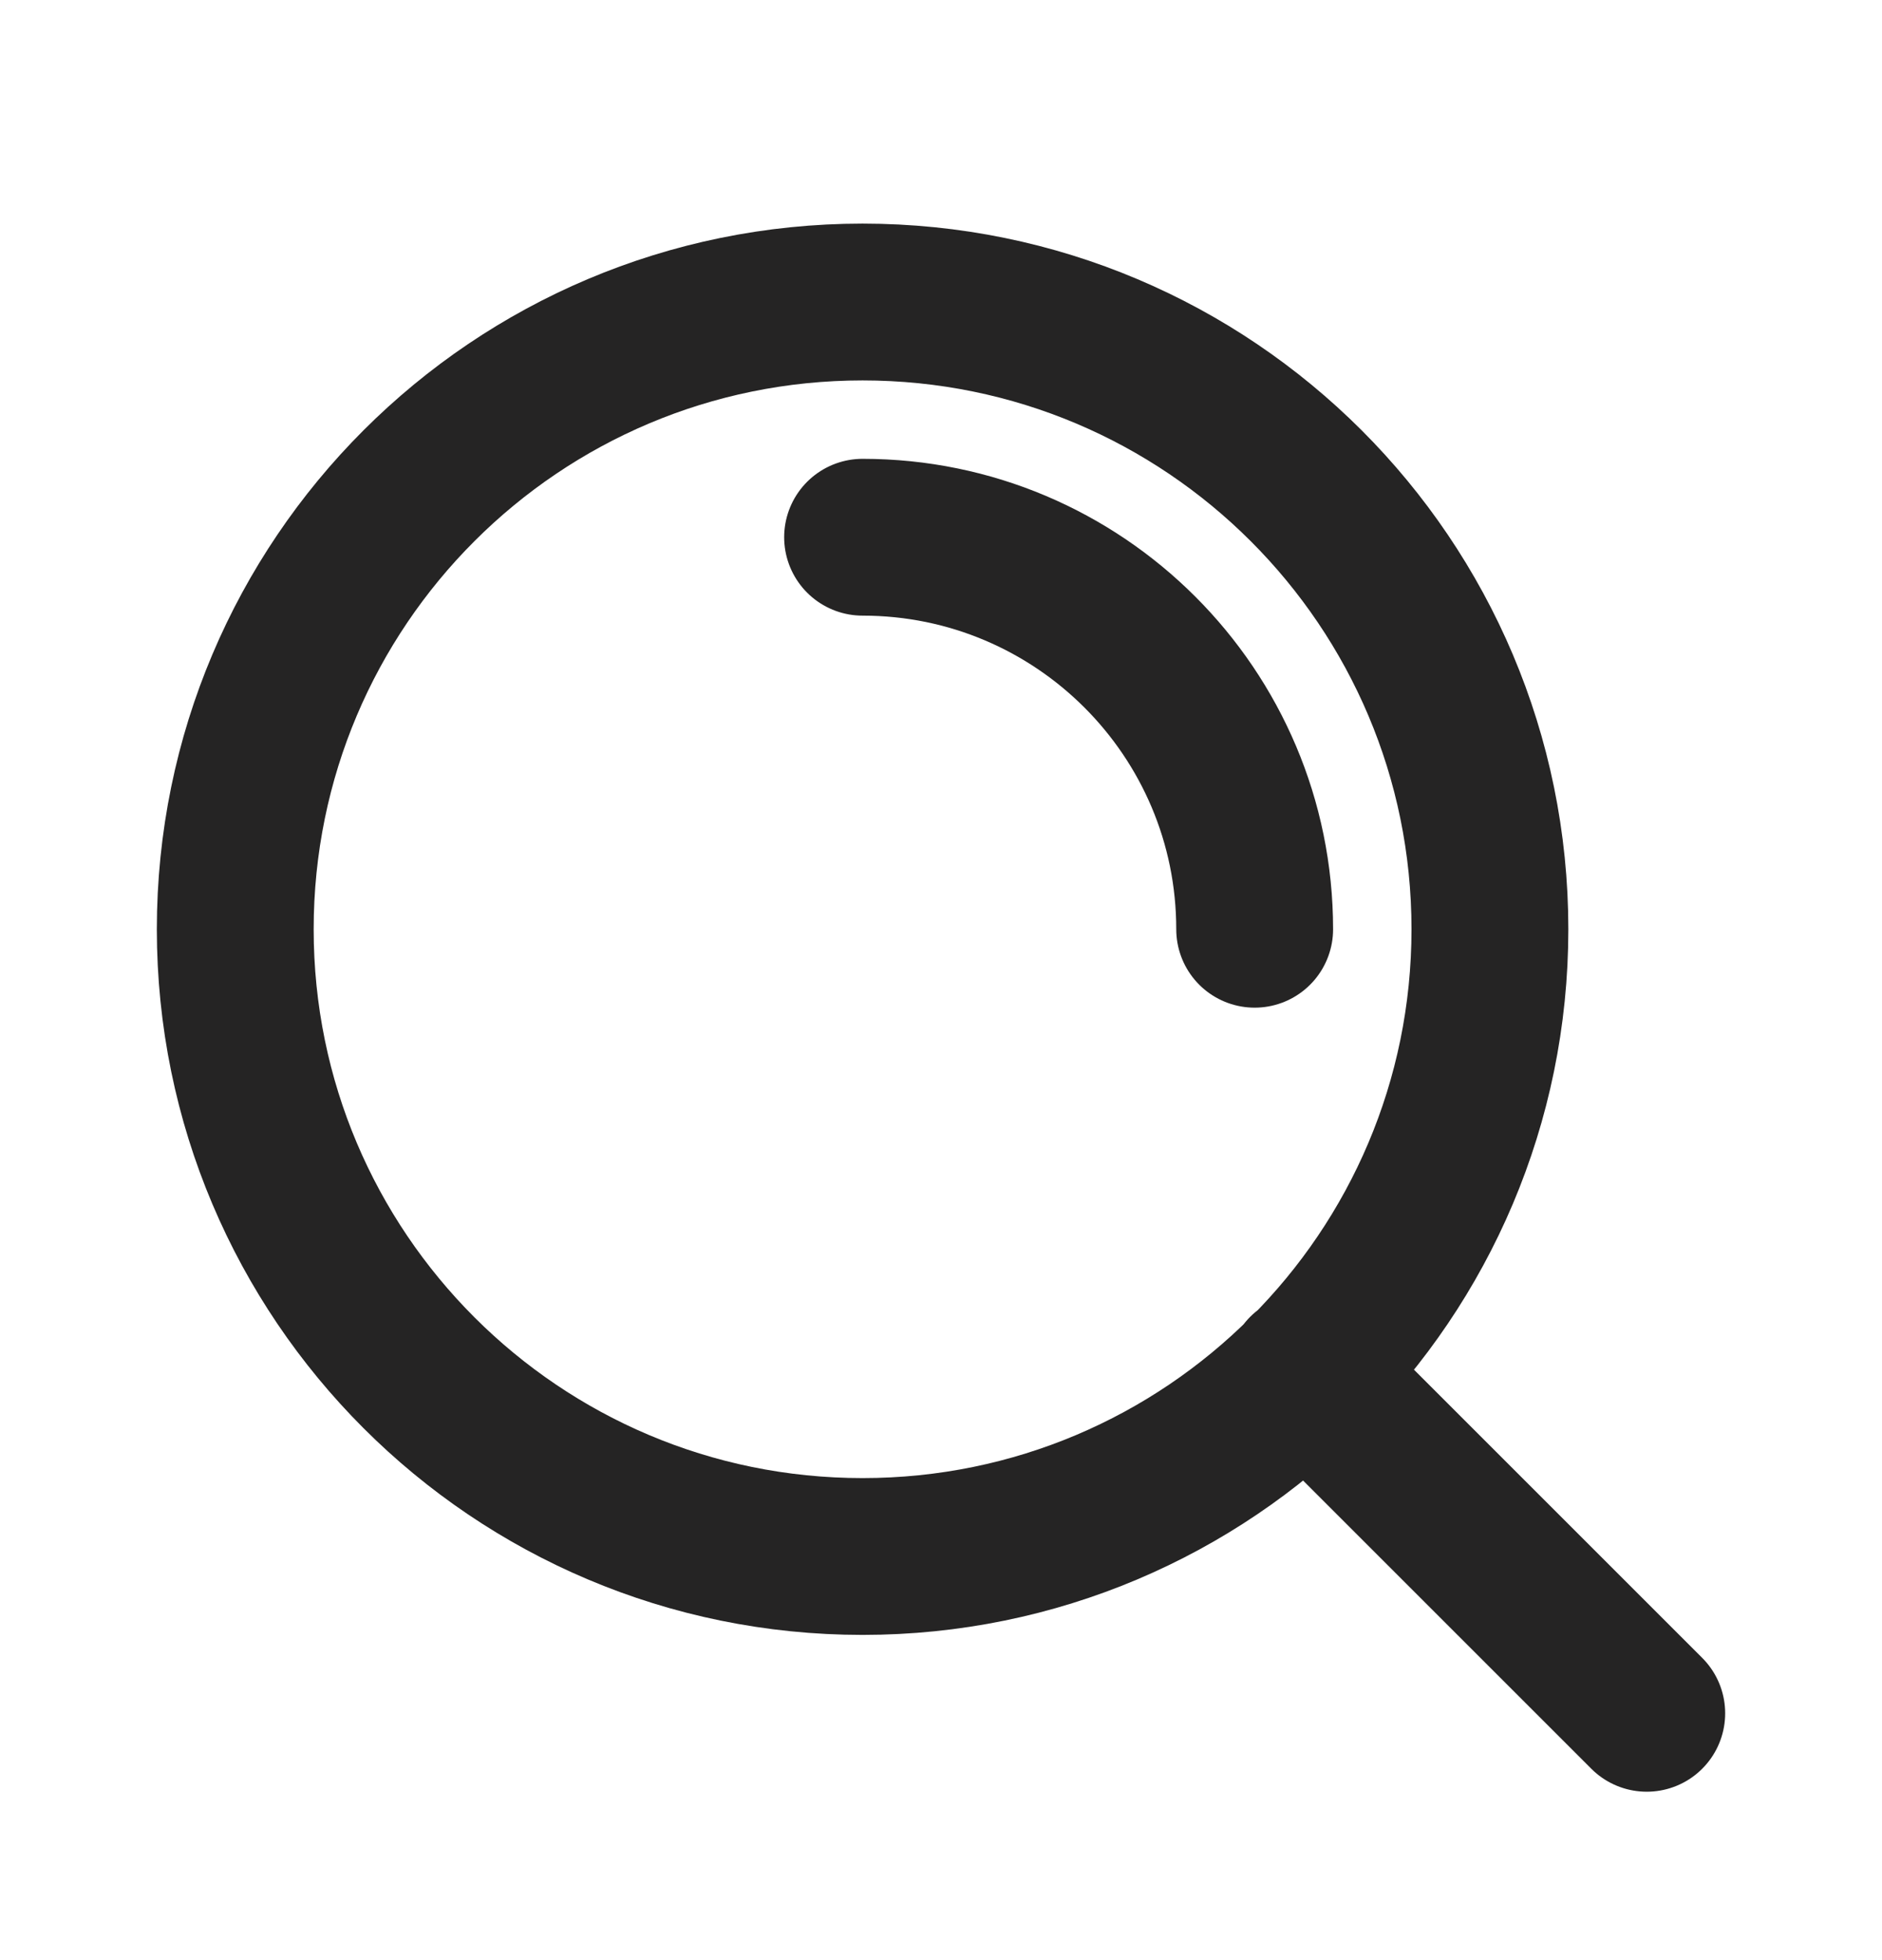 <svg width="24" height="25" viewBox="0 0 24 25" fill="none" xmlns="http://www.w3.org/2000/svg">
<path d="M21 21.852L16.65 17.502M11 6.852C13.761 6.852 16 9.09 16 11.852M19 11.852C19 16.27 15.418 19.852 11 19.852C6.582 19.852 3 16.27 3 11.852C3 7.433 6.582 3.852 11 3.852C15.418 3.852 19 7.433 19 11.852Z" stroke="#252424" stroke-width="2" stroke-linecap="round" stroke-linejoin="round"/>
</svg>

